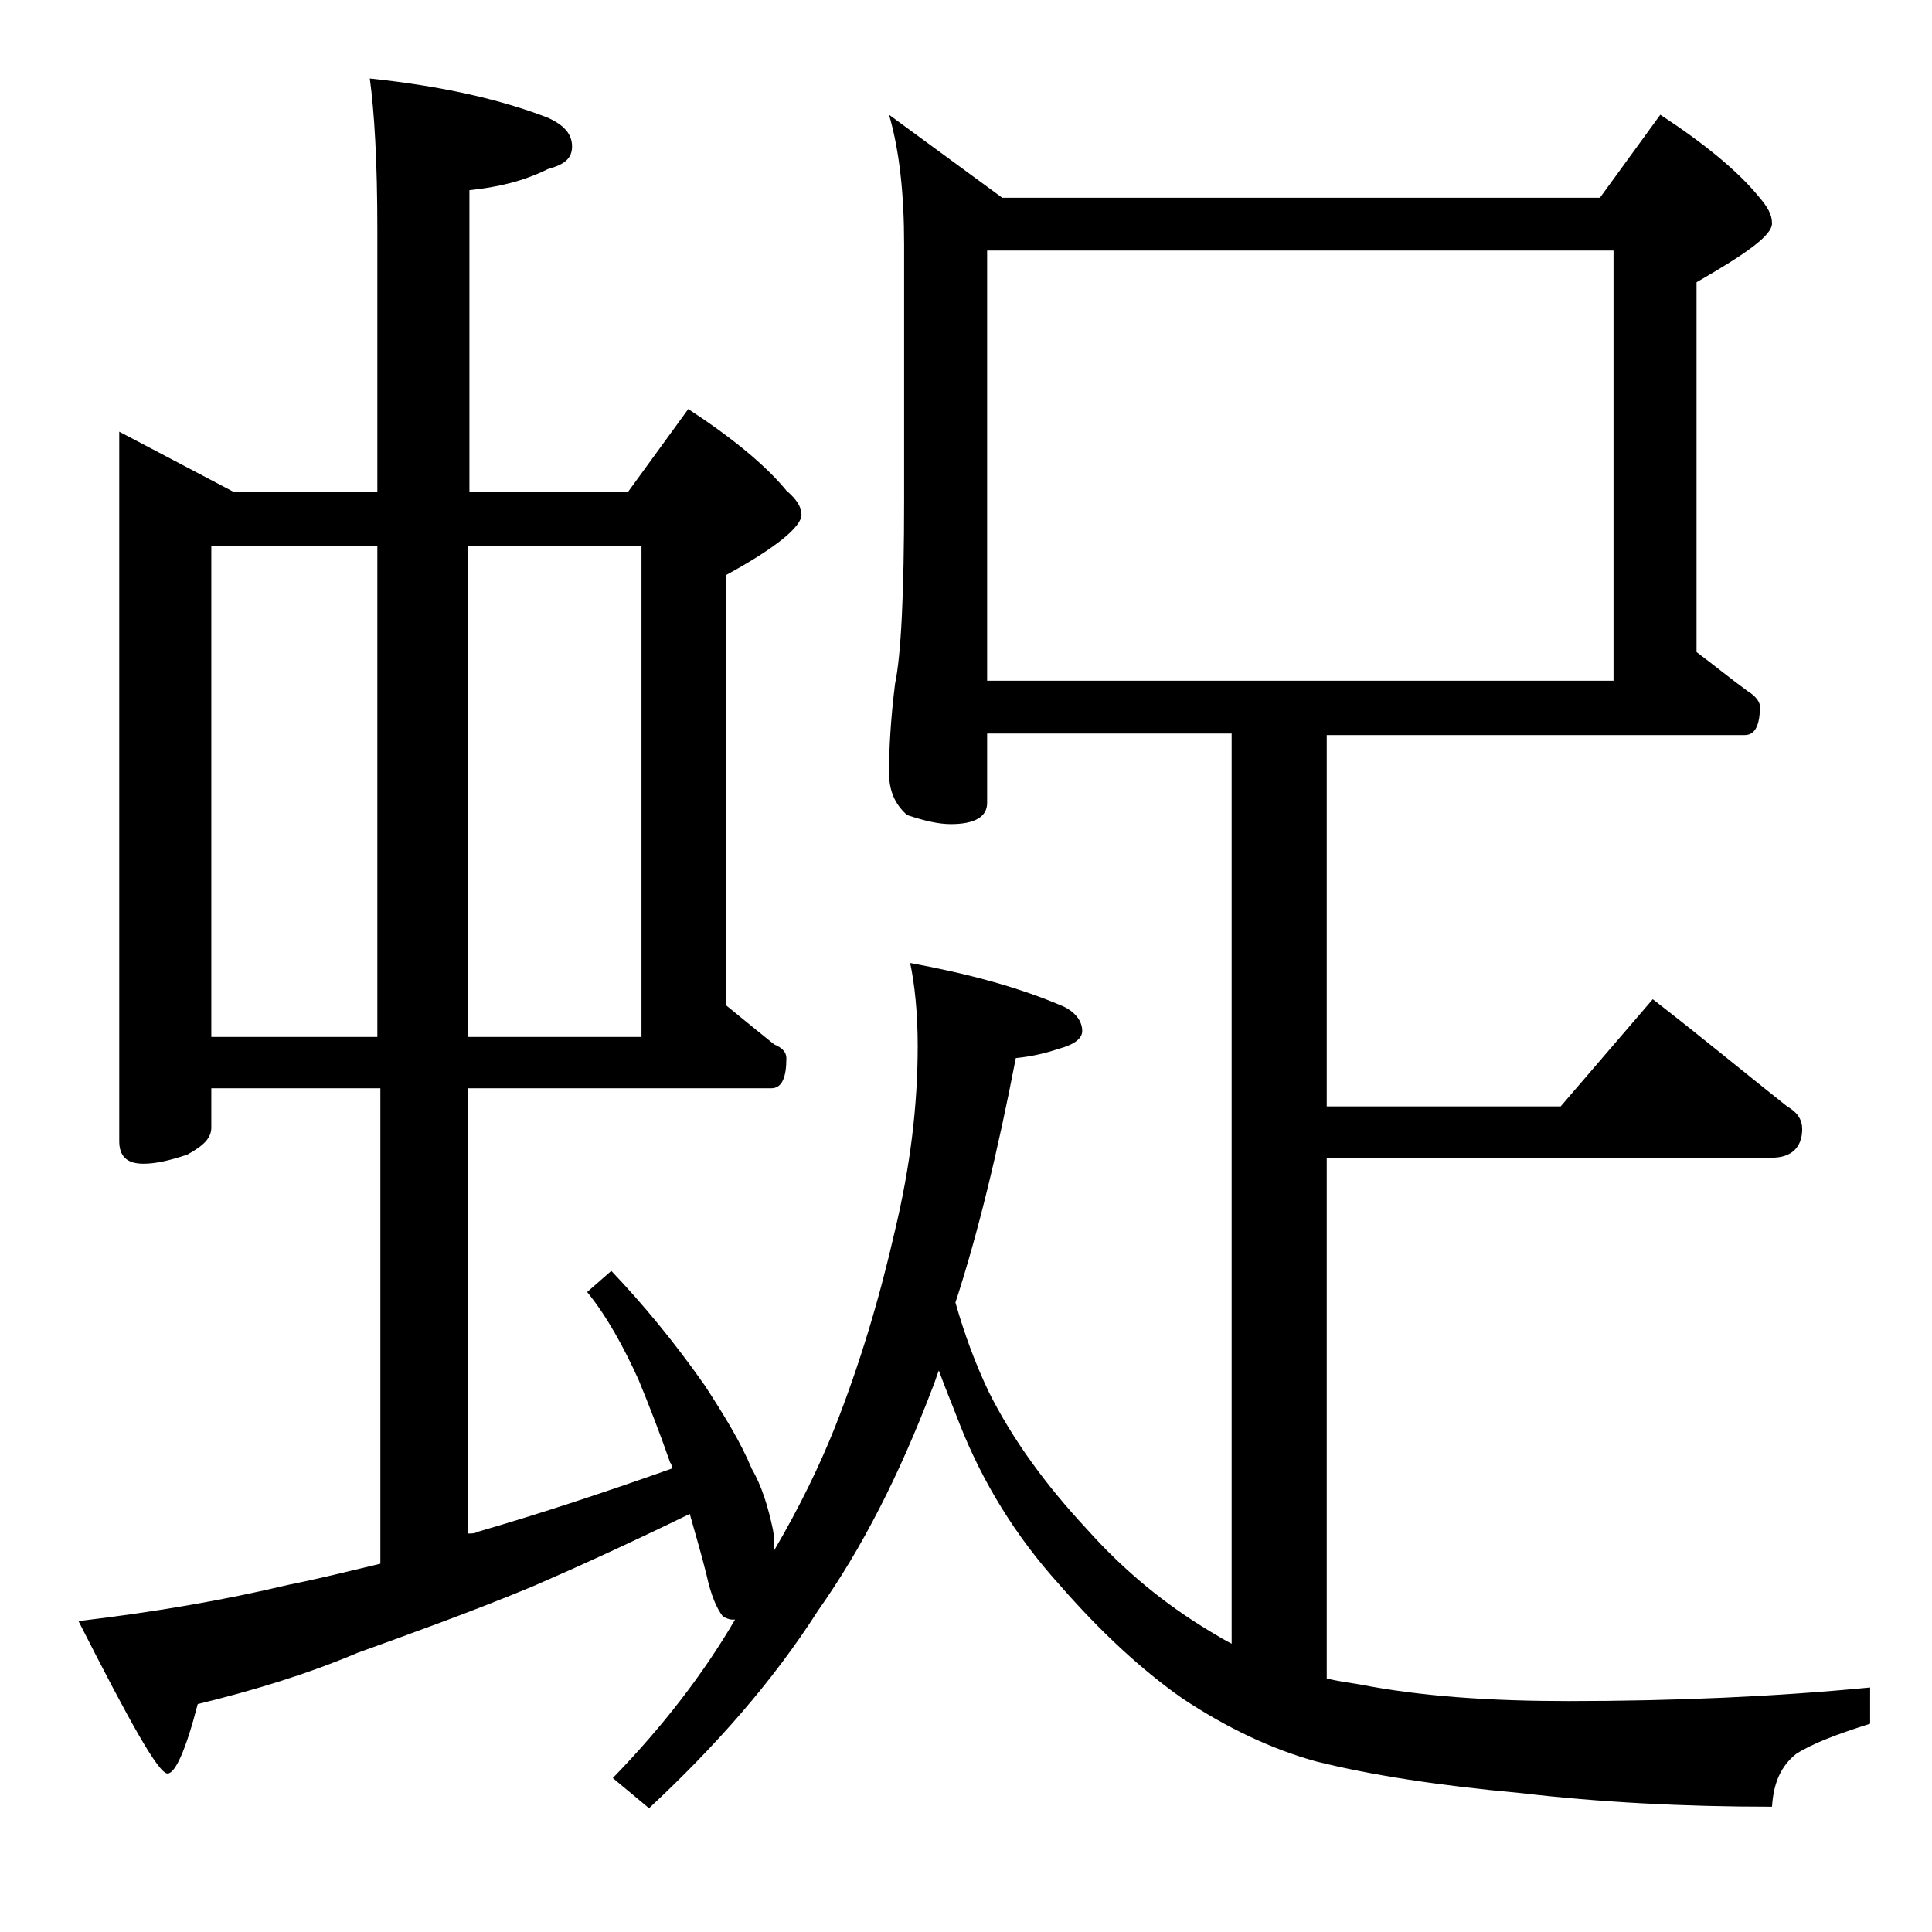 <?xml version="1.0" encoding="utf-8"?>
<!-- Generator: Adobe Illustrator 18.0.0, SVG Export Plug-In . SVG Version: 6.00 Build 0)  -->
<!DOCTYPE svg PUBLIC "-//W3C//DTD SVG 1.1//EN" "http://www.w3.org/Graphics/SVG/1.1/DTD/svg11.dtd">
<svg version="1.1" id="Layer_1" xmlns="http://www.w3.org/2000/svg" xmlns:xlink="http://www.w3.org/1999/xlink" x="0px" y="0px"
	 viewBox="0 0 128 128" enable-background="new 0 0 128 128" xml:space="preserve">
<path d="M7.9,28.6l7.6,4H25V15.2c0-4.5-0.2-7.8-0.5-10c4.8,0.5,8.7,1.4,11.8,2.6c1.1,0.5,1.6,1.1,1.6,1.9s-0.5,1.2-1.6,1.5
	c-1.6,0.8-3.3,1.2-5.2,1.4v20h10.5l4-5.5c2.9,1.9,5.1,3.7,6.5,5.4c0.7,0.6,1,1.1,1,1.6c0,0.8-1.7,2.2-5,4v28.5
	c1.1,0.9,2.2,1.8,3.2,2.6c0.5,0.2,0.8,0.5,0.8,0.9c0,1.3-0.3,2-1,2H31v29.5c0.2,0,0.5,0,0.6-0.1c3.8-1.1,8.1-2.5,12.9-4.2
	c0-0.2,0-0.3-0.1-0.4c-0.7-2-1.4-3.8-2.1-5.5c-1-2.2-2.1-4.2-3.4-5.8l1.6-1.4c2,2.1,4.1,4.6,6.2,7.6c1.3,2,2.4,3.8,3.1,5.5
	c0.7,1.2,1.1,2.6,1.4,4c0.1,0.5,0.1,1,0.1,1.4c1.7-2.9,3-5.6,4-8.1c1.7-4.3,3-8.7,4-13.1c1-4.2,1.5-8.2,1.5-12.2
	c0-2.2-0.2-4.1-0.5-5.5c3.8,0.7,7.2,1.6,10.2,2.9c0.8,0.4,1.2,1,1.2,1.6c0,0.5-0.5,0.9-1.6,1.2c-0.9,0.3-1.8,0.5-2.8,0.6
	c-1.2,6.2-2.5,11.6-4,16.2c0.6,2.1,1.3,4,2.2,5.9c1.6,3.2,3.8,6.2,6.5,9.1c2.5,2.8,5.2,5,8.2,6.8c0.5,0.3,1,0.6,1.4,0.8V48.6H65.4
	v4.6c0,0.9-0.8,1.4-2.4,1.4c-0.8,0-1.7-0.2-2.9-0.6c-0.8-0.7-1.2-1.6-1.2-2.8c0-1.5,0.1-3.5,0.4-5.9c0.4-1.9,0.6-6,0.6-12.2V16.2
	c0-3.3-0.3-6.2-1-8.6l7.5,5.5H106l4-5.5c2.9,1.9,5.1,3.7,6.5,5.4c0.6,0.7,0.9,1.2,0.9,1.8c0,0.8-1.7,2-5,3.9v24.5
	c1.2,0.9,2.3,1.8,3.4,2.6c0.5,0.3,0.8,0.7,0.8,1c0,1.2-0.3,1.9-1,1.9H87.9v24.6h15.5l6.1-7.1c3.1,2.4,6,4.8,8.9,7.1
	c0.7,0.4,1,0.9,1,1.5c0,1.2-0.7,1.9-2,1.9H87.9v34.5c0.8,0.2,1.6,0.3,2.2,0.4c4.1,0.8,8.7,1.1,13.8,1.1c7.1,0,13.8-0.3,20-0.9v2.4
	c-2.2,0.7-3.8,1.3-4.9,2c-1,0.8-1.5,1.9-1.6,3.5c-5.9,0-11.5-0.3-16.6-0.9c-5.5-0.5-10-1.2-13.6-2.1c-2.9-0.8-5.9-2.2-8.9-4.2
	c-2.7-1.9-5.4-4.4-8.1-7.5c-2.9-3.2-5.1-6.8-6.6-10.6c-0.5-1.3-1-2.5-1.4-3.6c-0.2,0.5-0.3,0.9-0.4,1.1c-2.2,5.8-4.7,10.7-7.6,14.8
	c-3,4.7-6.8,9-11.2,13.1l-2.4-2c3.3-3.4,6-6.9,8.1-10.5h-0.2c-0.2,0-0.4-0.1-0.6-0.2c-0.4-0.5-0.8-1.4-1.1-2.8
	c-0.4-1.6-0.8-2.9-1.1-4c-3.9,1.9-7.4,3.5-10.4,4.8c-4.1,1.7-8,3.1-11.6,4.4c-3.3,1.4-6.9,2.5-10.6,3.4c-0.8,3.1-1.5,4.6-2,4.6
	c-0.6,0-2.5-3.4-5.9-10.1c5.1-0.6,9.7-1.4,13.9-2.4c2-0.4,4-0.9,6.1-1.4V72.1H14v2.6c0,0.7-0.5,1.2-1.6,1.8
	c-1.2,0.4-2.1,0.6-2.9,0.6c-1.1,0-1.6-0.5-1.6-1.5V28.6z M14,68.7h11V36.2H14V68.7z M31,36.2v32.5h11.5V36.2H31z M65.4,45.1h41.5
	V16.6H65.4V45.1z"/>
</svg>
